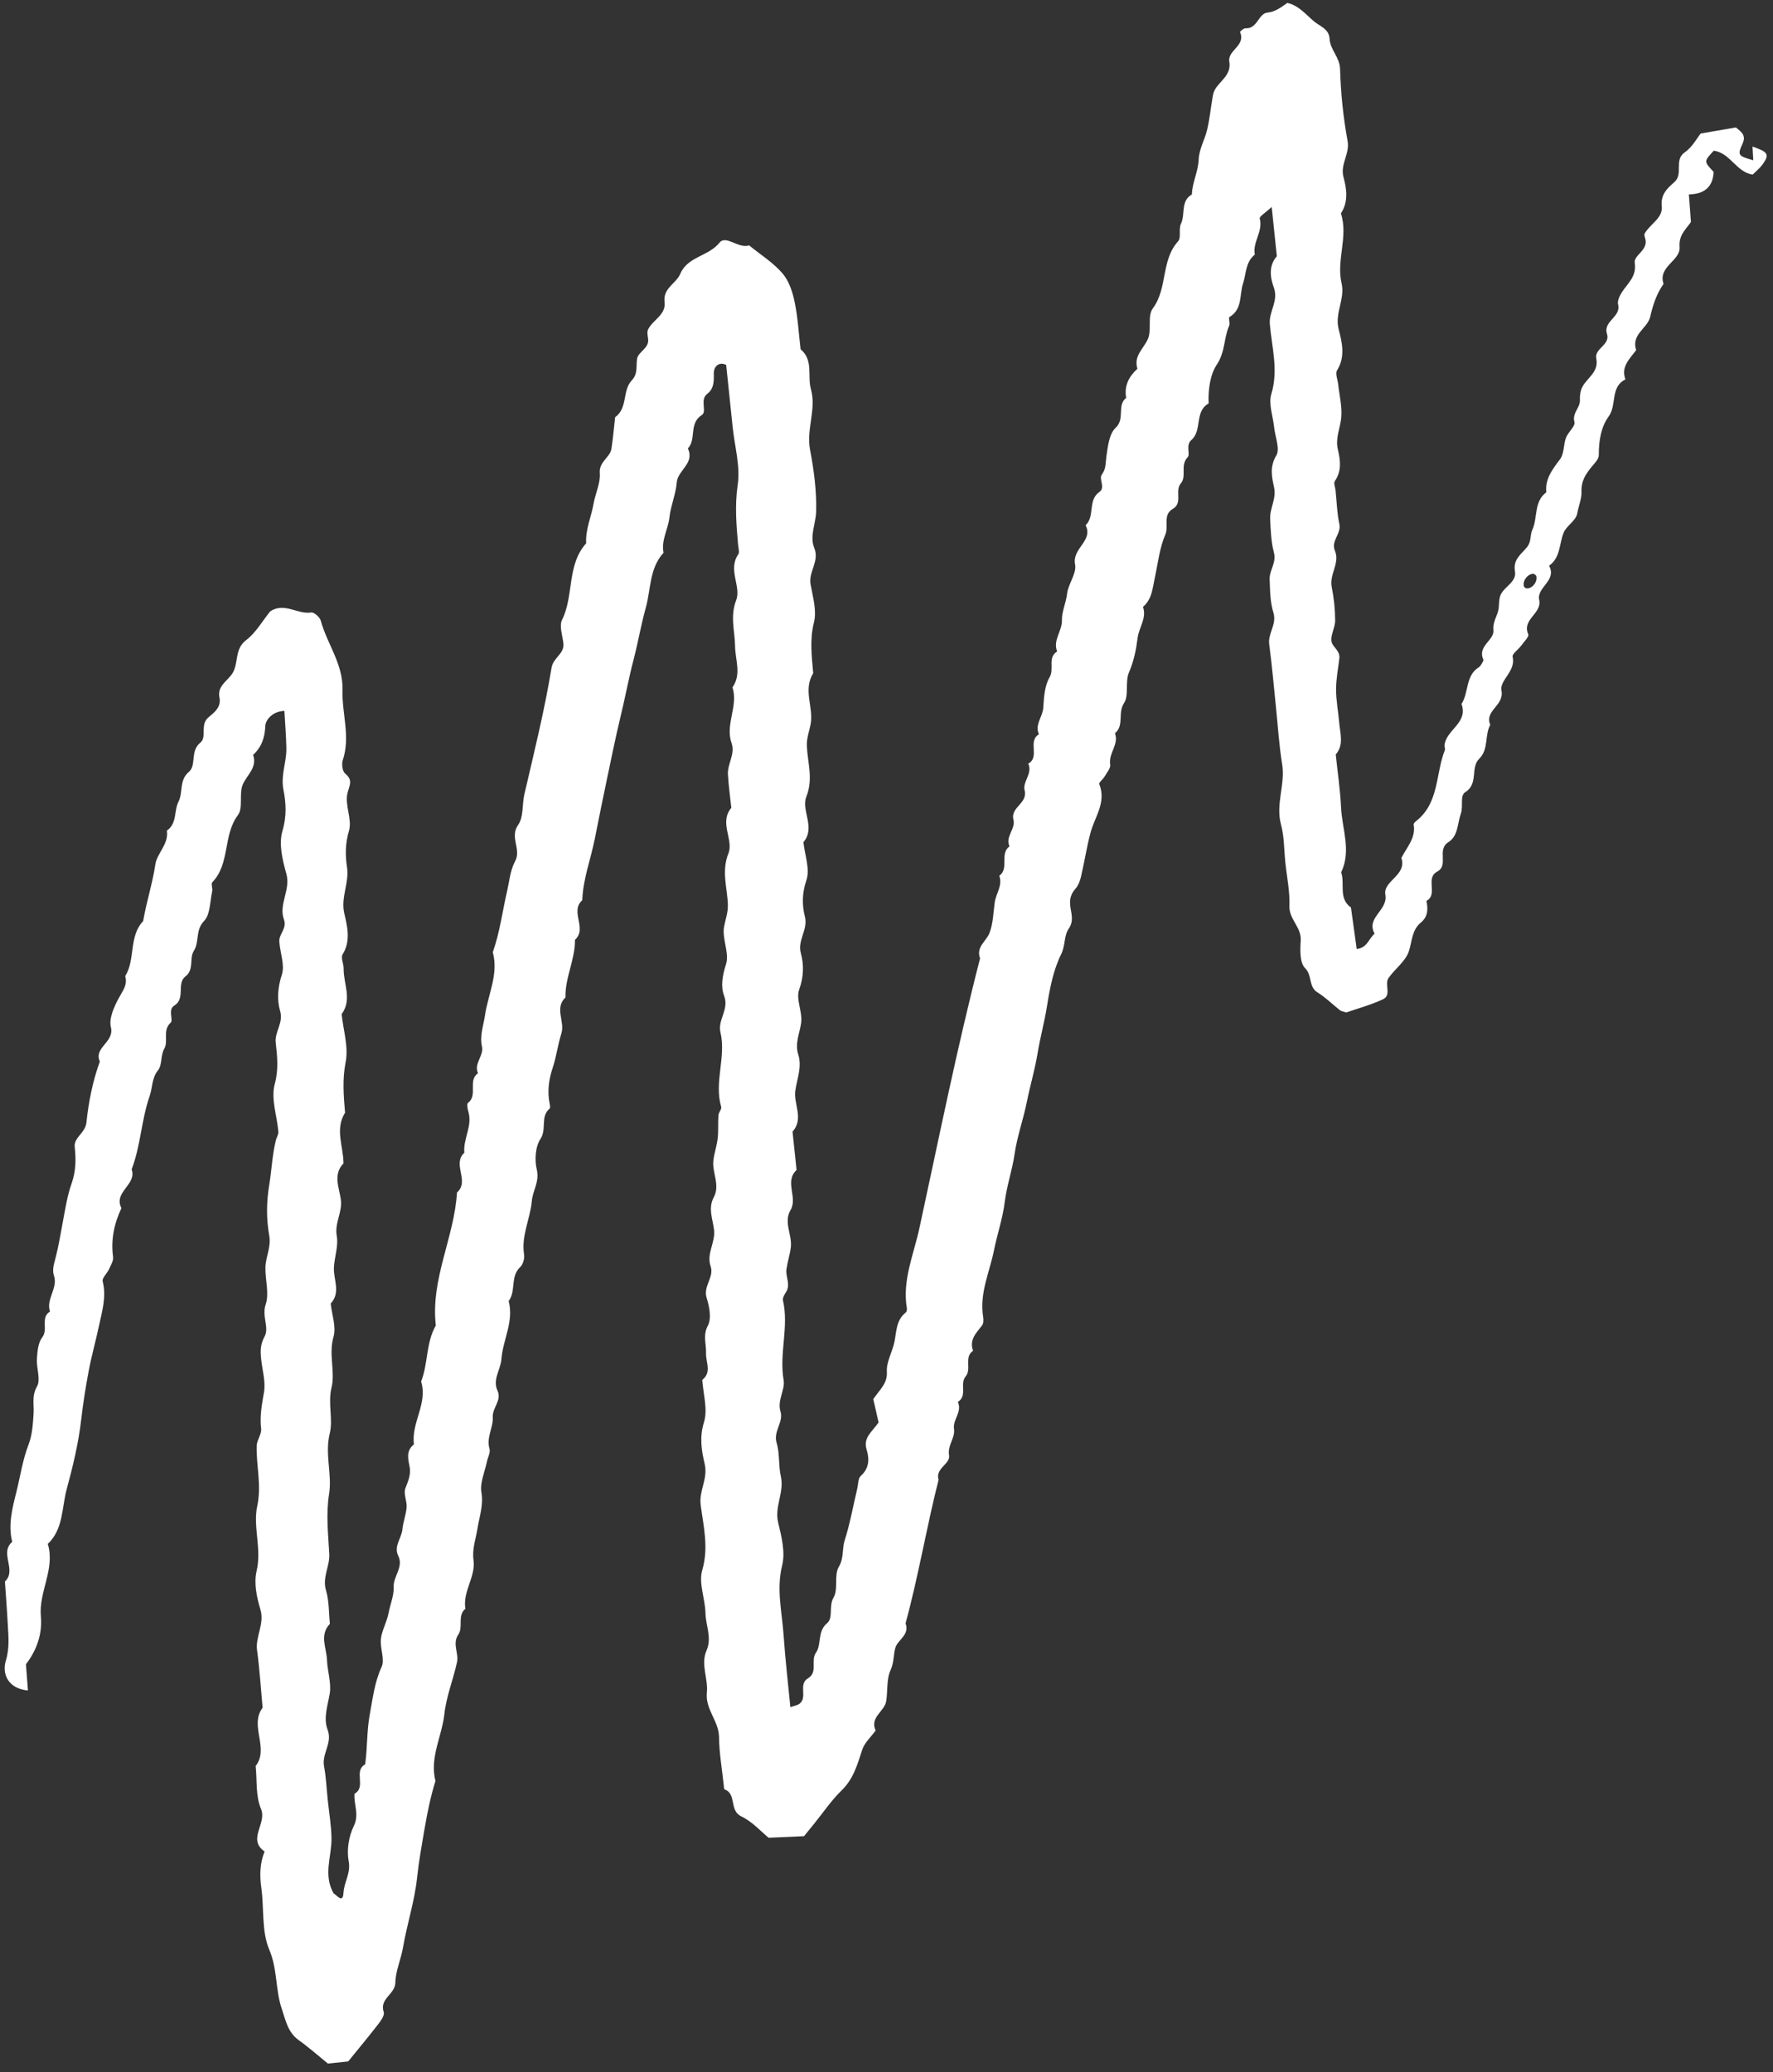 <?xml version="1.0" encoding="UTF-8"?> <svg xmlns="http://www.w3.org/2000/svg" width="89" height="104" viewBox="0 0 89 104" fill="none"><rect x="0" y="0" width="89" height="104" fill="#333333" stroke="none"/><path d="M77.004 28.802C76.727 28.759 76.419 29.124 76.493 29.417C76.505 29.461 76.565 29.518 76.611 29.526C76.887 29.577 77.195 29.209 77.121 28.916C77.11 28.871 77.045 28.839 77.004 28.802ZM16.75 95.031C16.863 95.052 17.212 95.585 17.242 94.996C17.271 94.454 17.617 94.013 17.503 93.411C17.397 92.852 17.505 92.164 17.757 91.649C18.048 91.058 17.75 90.558 17.795 90.022C18.405 89.687 17.727 88.885 18.329 88.548C18.446 87.716 18.409 86.856 18.561 86.047C18.71 85.257 18.797 84.431 19.155 83.659C19.331 83.279 19.067 82.717 19.12 82.251C19.17 81.817 19.419 81.407 19.501 80.971C19.585 80.529 19.781 80.06 19.761 79.665C19.733 79.097 20.272 78.653 19.991 78.082C19.751 77.597 20.16 77.199 20.201 76.747C20.235 76.377 20.384 76.016 20.411 75.648C20.433 75.33 20.245 74.965 20.348 74.696C20.489 74.325 20.643 73.999 20.557 73.587C20.478 73.201 20.386 72.79 20.78 72.49C20.63 71.408 21.483 70.439 21.139 69.334C21.497 68.425 21.375 67.392 21.877 66.522C21.607 64.196 22.805 62.105 22.94 59.844C23.593 59.279 22.68 58.424 23.308 57.854C23.242 57.162 23.716 56.526 23.516 55.816C23.473 55.666 23.42 55.408 23.489 55.355C24.008 54.965 23.462 54.229 23.995 53.863C23.772 53.372 24.297 52.989 24.194 52.525C24.072 51.971 24.27 51.471 24.348 50.941C24.501 49.896 25.036 48.889 24.737 47.788C25.089 46.798 25.216 45.754 25.452 44.737C25.569 44.228 25.613 43.674 25.854 43.23C26.186 42.623 25.567 42.023 26.013 41.393C26.287 41.006 26.203 40.377 26.322 39.866C26.811 37.756 27.335 35.651 27.686 33.515C27.771 32.994 28.342 32.818 28.281 32.288C28.236 31.892 28.062 31.416 28.215 31.108C28.819 29.883 28.443 28.359 29.424 27.267C29.384 26.574 29.678 25.943 29.796 25.278C29.885 24.764 30.147 24.248 30.107 23.752C30.059 23.162 30.622 22.972 30.693 22.515C30.775 21.993 30.817 21.464 30.878 20.938C31.522 20.483 31.232 19.599 31.709 19.095C32.04 18.746 31.914 18.372 31.982 17.999C32.047 17.639 32.6 17.485 32.533 16.999C32.512 16.845 32.472 16.662 32.532 16.535C32.766 16.049 33.443 15.806 33.36 15.152C33.272 14.462 33.937 14.238 34.145 13.748C34.518 12.867 35.562 12.872 36.119 12.178C36.44 11.777 37.07 12.493 37.604 12.316C38.168 12.774 38.801 13.171 39.27 13.71C39.599 14.085 39.781 14.638 39.886 15.141C40.05 15.924 40.093 16.731 40.187 17.527C40.843 18.071 40.52 18.868 40.706 19.533C40.99 20.542 40.467 21.532 40.66 22.559C40.855 23.585 40.998 24.643 40.968 25.683C40.95 26.28 40.632 26.91 40.872 27.494C41.15 28.172 40.574 28.691 40.688 29.323C40.802 29.957 41.007 30.649 40.858 31.237C40.636 32.113 40.75 32.938 40.821 33.788C40.299 34.62 40.842 35.499 40.695 36.32C40.631 36.681 40.488 37.029 40.502 37.427C40.536 38.274 40.833 39.086 40.476 39.984C40.204 40.666 40.956 41.529 40.33 42.269C40.398 42.91 40.668 43.621 40.479 44.176C40.256 44.825 40.258 45.424 40.404 46.007C40.569 46.669 40.02 47.176 40.2 47.838C40.36 48.422 40.346 49.026 40.115 49.668C39.943 50.146 40.291 50.789 40.216 51.332C40.143 51.86 39.892 52.364 40.067 52.914C40.269 53.544 40.009 54.129 39.923 54.736C39.826 55.415 40.366 56.141 39.783 56.793C39.851 57.435 39.918 58.078 39.985 58.719C39.359 59.307 40.059 60.09 39.683 60.729C39.322 61.342 39.772 61.976 39.697 62.597C39.651 62.967 39.531 63.327 39.478 63.696C39.422 64.078 39.707 64.469 39.45 64.856C39.37 64.977 39.275 65.15 39.305 65.272C39.606 66.599 39.105 67.927 39.336 69.264C39.42 69.754 39.003 70.272 39.178 70.84C39.343 71.376 38.803 71.829 38.986 72.423C39.148 72.953 39.071 73.552 39.196 74.097C39.378 74.888 38.869 75.606 39.06 76.406C39.228 77.106 39.428 77.894 39.263 78.556C38.962 79.765 39.257 80.905 39.335 82.07C39.417 83.271 39.558 84.468 39.674 85.679C39.86 85.611 40.026 85.589 40.139 85.501C40.554 85.175 40.056 84.532 40.556 84.232C41.072 83.921 40.681 83.343 40.957 82.947C41.258 82.515 41.012 81.892 41.514 81.467C41.85 81.183 41.58 80.619 41.845 80.172C42.091 79.755 41.855 79.054 42.103 78.641C42.371 78.193 42.262 77.748 42.398 77.317C42.668 76.466 42.826 75.579 43.032 74.708C43.083 74.49 43.072 74.197 43.209 74.072C43.639 73.685 43.646 73.219 43.503 72.757C43.317 72.161 43.753 71.881 44.103 71.391C44.02 71.027 43.914 70.56 43.837 70.217C44.191 69.702 44.553 69.428 44.518 68.843C44.488 68.351 44.796 67.847 44.9 67.337C45.005 66.81 44.985 66.249 45.468 65.87C45.514 65.833 45.534 65.726 45.522 65.658C45.286 64.251 45.863 62.967 46.15 61.646C47.132 57.122 48.04 52.583 49.197 48.097C48.983 47.53 49.498 47.252 49.665 46.835C49.855 46.359 49.86 45.806 49.933 45.286C49.996 44.84 50.338 44.443 50.163 43.955C50.673 43.579 50.164 42.851 50.674 42.475C50.448 41.984 50.992 41.601 50.872 41.139C50.709 40.509 51.605 40.326 51.433 39.658C51.323 39.231 51.846 38.817 51.616 38.326C52.221 37.989 51.566 37.196 52.151 36.852C51.93 36.363 52.343 35.975 52.37 35.515C52.402 34.997 52.437 34.416 52.687 33.99C52.938 33.563 52.567 33.003 53.066 32.696C52.837 32.132 53.321 31.679 53.306 31.124C53.295 30.702 53.509 30.264 53.563 29.807C53.621 29.299 54.058 28.769 53.966 28.322C53.804 27.519 54.892 27.149 54.495 26.359C54.977 25.912 54.588 25.111 55.184 24.692C55.508 24.464 55.138 24.045 55.312 23.812C55.526 23.524 55.49 23.244 55.535 22.934C55.607 22.424 55.672 21.779 56.001 21.471C56.493 21.01 56.048 20.344 56.532 19.97C56.422 19.367 56.665 18.901 57.096 18.505C56.893 17.87 57.396 17.51 57.617 17.024C57.826 16.565 57.589 15.852 57.863 15.486C58.625 14.466 58.267 13.068 59.139 12.108C59.304 11.925 59.155 11.489 59.28 11.232C59.512 10.755 59.246 10.095 59.829 9.759C59.847 9.153 60.15 8.611 60.172 7.99C60.191 7.486 60.482 6.999 60.6 6.492C60.719 5.981 60.771 5.455 60.86 4.937C60.885 4.791 60.908 4.633 60.98 4.507C61.242 4.045 61.823 3.77 61.707 3.086C61.614 2.524 62.553 2.289 62.245 1.609C62.236 1.588 62.428 1.414 62.521 1.42C63.123 1.456 63.164 0.684 63.616 0.634C64.043 0.588 64.317 0.353 64.623 0.146C65.217 0.282 65.564 0.752 65.988 1.095C66.279 1.329 66.718 1.461 66.742 1.952C66.77 2.497 67.249 2.862 67.267 3.459C67.304 4.665 67.424 5.879 67.644 7.064C67.768 7.727 67.262 8.234 67.441 8.895C67.6 9.481 67.694 10.13 67.31 10.709C67.693 11.873 67.07 13.053 67.343 14.208C67.531 15.003 66.99 15.703 67.197 16.52C67.362 17.171 67.55 17.897 67.118 18.584C67.016 18.746 67.15 19.054 67.175 19.294C67.234 19.856 67.381 20.426 67.325 20.976C67.27 21.502 67.024 21.992 67.158 22.56C67.281 23.084 67.36 23.636 67.005 24.145C66.935 24.245 67.026 24.456 67.042 24.617C67.101 25.178 67.114 25.75 67.232 26.299C67.339 26.796 66.798 27.138 67.01 27.641C67.27 28.264 66.719 28.826 66.849 29.461C66.961 30.012 67.019 30.581 67.021 31.143C67.023 31.509 66.761 31.907 66.846 32.23C66.911 32.478 67.272 32.667 67.233 33.026C67.174 33.553 67.066 34.079 67.067 34.605C67.068 35.167 67.181 35.728 67.227 36.291C67.272 36.826 67.468 37.383 67.051 37.868C67.143 38.751 67.275 39.631 67.317 40.516C67.367 41.601 67.842 42.691 67.324 43.779C67.523 44.358 67.171 45.091 67.815 45.545C67.911 46.237 68.005 46.929 68.102 47.626C68.622 47.583 68.711 47.106 69.001 46.857C68.553 46.046 69.685 45.697 69.541 44.902C69.415 44.206 70.638 43.935 70.346 43.059C70.613 42.521 71.082 42.059 70.962 41.375C70.954 41.321 71.047 41.238 71.108 41.19C72.25 40.276 72.058 38.828 72.528 37.646C72.554 37.581 72.502 37.486 72.51 37.408C72.58 36.627 73.715 36.286 73.364 35.33C73.736 34.755 73.551 33.919 74.232 33.488C74.296 33.447 74.344 33.371 74.384 33.302C74.421 33.239 74.481 33.144 74.458 33.096C74.149 32.421 75.021 32.134 74.966 31.623C74.921 31.182 75.188 30.897 75.23 30.523C75.254 30.298 75.239 30.052 75.328 29.854C75.519 29.431 76.14 29.206 76.047 28.677C75.939 28.069 76.374 27.807 76.655 27.456C76.876 27.179 76.803 26.841 76.915 26.6C77.199 25.982 76.984 25.178 77.621 24.706C77.553 24.023 77.934 23.55 78.316 23.039C78.521 22.764 78.477 22.316 78.608 21.969C78.714 21.686 79.088 21.389 79.032 21.183C78.907 20.718 79.329 20.469 79.308 20.075C79.296 19.856 79.332 19.608 79.431 19.417C79.676 18.948 80.268 18.679 80.128 17.982C80.028 17.494 80.843 17.311 80.666 16.756C80.459 16.109 81.389 15.919 81.223 15.276C81.177 15.093 81.309 14.831 81.427 14.649C81.721 14.198 82.163 13.875 82.06 13.185C82.002 12.799 82.775 12.545 82.581 11.957C82.556 11.884 82.527 11.778 82.558 11.721C82.822 11.244 83.481 10.95 83.416 10.353C83.348 9.748 83.72 9.431 84.044 9.144C84.527 8.721 84.002 8.037 84.577 7.64C84.953 7.38 85.191 6.92 85.369 6.702C86.094 6.576 86.645 6.481 87.136 6.396C87.454 6.652 87.656 6.807 87.466 7.223C87.202 7.801 87.261 7.828 88.01 8.043C87.997 7.817 87.984 7.59 87.971 7.355C88.755 7.626 88.828 7.748 88.496 8.225C88.449 8.29 88.398 8.355 88.343 8.412C88.235 8.523 88.121 8.628 87.983 8.761C87.166 8.654 86.856 7.667 86.026 7.565C85.524 8.101 85.527 8.102 86.022 8.629C85.98 9.399 85.541 9.742 84.777 9.757C84.812 10.224 84.847 10.691 84.881 11.143C84.603 11.533 84.264 11.809 84.31 12.403C84.364 13.089 83.21 13.371 83.506 14.249C83.149 14.752 82.975 15.306 82.831 15.915C82.699 16.474 81.865 16.791 82.133 17.57C81.809 18.009 81.355 18.398 81.592 19.042C80.816 19.425 81.174 20.321 80.75 20.902C80.359 21.437 80.251 22.145 80.256 22.847C80.257 23.042 80.041 23.253 79.895 23.431C79.591 23.803 79.364 24.139 79.387 24.698C79.4 25.012 79.237 25.415 79.168 25.786C79.104 26.134 78.625 26.389 78.485 26.746C78.265 27.307 78.333 27.987 77.759 28.393C78.169 29.138 77.126 29.475 77.263 30.104C77.414 30.801 76.381 31.075 76.715 31.832C76.767 31.949 76.494 32.218 76.357 32.406C76.215 32.6 75.894 32.821 75.929 32.964C76.103 33.691 75.266 34.134 75.369 34.652C75.524 35.42 74.496 35.661 74.808 36.376C74.516 36.907 74.736 37.604 74.255 38.077C73.793 38.53 74.232 39.333 73.555 39.755C73.269 39.933 73.466 40.453 73.33 40.835C73.154 41.335 73.202 41.952 72.704 42.266C72.105 42.644 72.743 43.422 72.147 43.742C71.523 44.078 72.21 44.883 71.603 45.214C71.689 45.622 71.684 46.002 71.326 46.299C70.863 46.678 70.887 47.243 70.719 47.748C70.552 48.249 70.025 48.622 69.701 49.082C69.484 49.393 69.866 49.944 69.426 50.149C68.811 50.437 68.144 50.615 67.579 50.812C67.408 50.755 67.324 50.748 67.268 50.705C66.888 50.405 66.54 50.057 66.132 49.804C65.674 49.52 65.884 48.959 65.512 48.588C65.243 48.32 65.26 47.678 65.293 47.212C65.342 46.534 64.697 46.142 64.725 45.461C64.753 44.743 64.597 44.018 64.522 43.296C64.455 42.655 64.468 41.992 64.302 41.377C64.024 40.347 64.528 39.365 64.36 38.347C64.204 37.394 64.147 36.425 64.047 35.462C63.938 34.419 63.851 33.373 63.711 32.335C63.637 31.781 64.103 31.342 63.922 30.748C63.758 30.22 63.753 29.632 63.733 29.07C63.716 28.62 64.085 28.242 63.947 27.727C63.803 27.189 63.787 26.611 63.759 26.048C63.731 25.517 64.078 25.046 63.956 24.464C63.85 23.959 63.719 23.437 64.065 22.863C64.264 22.533 64.009 21.928 63.959 21.448C63.901 20.885 63.667 20.271 63.818 19.774C64.184 18.57 63.839 17.422 63.742 16.261C63.689 15.627 64.191 15.11 63.942 14.429C63.766 13.944 63.667 13.345 64.094 12.861C64.013 12.093 63.933 11.324 63.836 10.386C63.535 10.669 63.208 10.867 63.236 10.969C63.412 11.619 62.863 12.152 62.99 12.776C62.516 13.154 62.562 13.726 62.396 14.231C62.212 14.791 62.378 15.521 61.719 15.908C61.65 15.949 61.757 16.224 61.699 16.354C61.427 16.972 61.506 17.662 61.086 18.289C60.745 18.798 60.639 19.555 60.671 20.247C59.943 20.652 60.364 21.602 59.801 22.086C59.507 22.34 59.762 22.799 59.619 22.946C59.225 23.353 59.583 23.897 59.276 24.258C58.953 24.638 59.393 25.236 58.87 25.54C58.354 25.841 58.681 26.401 58.495 26.832C58.205 27.503 58.126 28.273 57.968 28.999C57.85 29.539 57.829 30.072 57.374 30.458C57.576 31.017 57.171 31.489 57.105 32.017C57.034 32.582 56.918 33.183 56.67 33.749C56.468 34.213 56.682 34.894 56.422 35.289C56.096 35.784 56.444 36.408 55.968 36.799C56.181 37.363 55.631 37.807 55.729 38.37C55.76 38.551 55.558 38.779 55.446 38.975C55.367 39.112 55.151 39.275 55.181 39.352C55.548 40.27 54.952 40.994 54.739 41.797C54.548 42.518 54.435 43.261 54.266 43.988C54.216 44.203 54.13 44.439 53.989 44.599C53.756 44.86 53.685 45.114 53.724 45.465C53.766 45.837 53.923 46.208 53.648 46.608C53.4 46.968 53.485 47.452 53.265 47.895C52.876 48.679 52.7 49.593 52.56 50.472C52.432 51.288 52.21 52.083 52.077 52.899C51.945 53.703 51.705 54.495 51.544 55.303C51.37 56.18 51.056 57.033 50.93 57.913C50.812 58.734 50.534 59.51 50.433 60.341C50.336 61.137 50.059 61.935 49.898 62.739C49.676 63.843 49.161 64.901 49.349 66.076C49.372 66.22 49.375 66.417 49.297 66.519C49.004 66.9 48.643 67.238 48.845 67.789C48.375 68.12 48.781 68.712 48.476 69.075C48.156 69.456 48.582 70.047 48.081 70.359C48.313 70.851 47.822 71.245 47.888 71.696C47.96 72.177 47.55 72.525 47.641 73.041C47.716 73.472 46.933 73.69 47.114 74.267C46.507 76.656 46.106 79.091 45.457 81.47C45.677 82.06 45.053 82.293 44.939 82.712C44.843 83.067 44.882 83.431 44.705 83.816C44.494 84.272 44.568 84.855 44.485 85.377C44.402 85.898 43.645 86.182 43.955 86.851C43.723 87.171 43.397 87.459 43.28 87.817C43.039 88.554 42.844 89.274 42.251 89.851C41.734 90.353 41.324 90.965 40.867 91.528C40.714 91.716 40.562 91.903 40.361 92.152C39.855 92.174 39.295 92.199 38.583 92.232C38.217 91.935 37.772 91.427 37.212 91.159C36.586 90.857 36.994 90.035 36.374 89.806C36.336 89.791 36.338 89.66 36.329 89.583C36.244 88.78 36.102 87.978 36.093 87.176C36.083 86.367 35.394 85.787 35.483 84.945C35.557 84.25 35.161 83.53 35.464 82.839C35.748 82.19 35.426 81.586 35.413 80.962C35.399 80.239 35.06 79.454 35.249 78.81C35.583 77.673 35.315 76.609 35.173 75.537C35.076 74.809 35.55 74.215 35.372 73.464C35.218 72.815 35.102 72.126 35.338 71.376C35.537 70.74 35.298 69.966 35.253 69.253C35.743 68.865 35.422 68.364 35.441 67.909C35.46 67.455 35.268 67.031 35.533 66.528C35.723 66.169 35.61 65.574 35.471 65.135C35.286 64.542 35.862 64.1 35.671 63.55C35.452 62.916 35.917 62.36 35.844 61.728C35.781 61.193 35.534 60.639 35.825 60.098C36.165 59.468 35.733 58.848 35.811 58.227C35.856 57.857 35.986 57.498 36.026 57.128C36.069 56.745 36.036 56.355 36.063 55.97C36.073 55.827 36.235 55.668 36.202 55.553C35.835 54.304 36.46 53.049 36.164 51.806C36.016 51.179 36.612 50.662 36.349 49.976C36.165 49.497 36.266 48.953 36.445 48.39C36.624 47.827 36.23 47.098 36.349 46.493C36.42 46.129 36.552 45.783 36.537 45.384C36.506 44.538 36.207 43.726 36.565 42.828C36.837 42.145 36.084 41.283 36.71 40.543C36.651 39.983 36.571 39.422 36.54 38.859C36.512 38.327 36.919 37.848 36.719 37.278C36.394 36.352 37.072 35.432 36.767 34.498C37.233 33.838 36.908 33.13 36.899 32.438C36.888 31.67 36.639 30.94 36.954 30.121C37.218 29.436 36.522 28.588 37.06 27.821C37.131 27.718 37.065 27.513 37.052 27.356C36.963 26.348 36.879 25.363 37.031 24.327C37.168 23.399 36.88 22.41 36.779 21.447C36.67 20.403 36.561 19.362 36.452 18.314C36.048 18.115 35.831 18.461 35.832 18.69C35.833 19.103 35.861 19.489 35.504 19.764C35.112 20.065 35.507 20.651 35.229 20.829C34.563 21.255 34.971 22.045 34.529 22.508C34.886 23.253 34.022 23.597 33.972 24.207C33.924 24.808 33.671 25.368 33.605 25.961C33.539 26.562 33.182 27.111 33.308 27.741C32.592 28.525 32.675 29.573 32.416 30.506C32.175 31.367 32.027 32.255 31.8 33.121C31.555 34.059 31.381 35.015 31.152 35.956C30.908 36.967 30.698 37.999 30.483 39.024C30.268 40.048 30.059 41.074 29.856 42.102C29.653 43.128 29.265 44.118 29.229 45.179C28.591 45.746 29.495 46.599 28.862 47.168C28.875 48.159 28.359 49.063 28.386 50.057C27.816 50.597 28.369 51.267 28.181 51.861C28.001 52.429 27.93 53.032 27.742 53.595C27.539 54.2 27.467 54.795 27.596 55.419C27.611 55.492 27.625 55.611 27.585 55.643C27.11 56.039 27.456 56.665 27.13 57.159C26.87 57.553 26.829 58.218 26.946 58.702C27.089 59.304 26.741 59.753 26.694 60.287C26.615 61.179 26.155 62.022 26.308 62.968C26.34 63.165 26.252 63.46 26.111 63.593C25.602 64.069 25.913 64.796 25.533 65.296C25.806 66.321 25.242 67.238 25.169 68.214C25.129 68.746 24.714 69.232 24.972 69.791C25.202 70.287 24.707 70.64 24.735 71.132C24.764 71.643 24.404 72.142 24.572 72.713C24.626 72.901 24.485 73.144 24.44 73.363C24.334 73.876 24.085 74.414 24.166 74.897C24.275 75.553 24.061 76.121 23.966 76.721C23.884 77.247 23.69 77.729 23.77 78.305C23.885 79.131 23.216 79.873 23.362 80.737C22.941 81.087 23.266 81.649 23.009 82.028C22.691 82.494 23.037 82.965 22.942 83.411C22.756 84.284 22.403 85.134 22.308 86.014C22.185 87.142 21.559 88.203 21.858 89.382C21.614 90.17 21.45 90.971 21.311 91.787C21.171 92.608 21.023 93.413 20.935 94.247C20.811 95.419 20.428 96.577 20.226 97.757C20.125 98.344 19.856 98.918 19.846 99.5C19.834 100.096 19.03 100.305 19.262 100.981C19.314 101.135 19.125 101.409 18.99 101.582C18.498 102.219 17.981 102.838 17.478 103.458C17.148 103.492 16.827 103.526 16.458 103.564C15.988 103.182 15.507 102.754 14.987 102.383C14.437 101.991 14.326 101.346 14.142 100.809C13.82 99.863 13.936 98.837 13.515 97.843C13.123 96.921 13.262 95.781 13.118 94.743C13.03 94.114 13.042 93.513 13.282 92.922C12.393 92.3 13.418 91.519 13.101 90.781C12.828 90.144 12.909 89.354 12.834 88.632C13.532 87.727 12.502 86.613 13.182 85.706C13.093 84.746 13.035 83.783 12.905 82.83C12.809 82.124 13.296 81.501 13.068 80.761C12.883 80.155 12.739 79.444 12.88 78.852C13.147 77.735 12.69 76.618 12.911 75.594C13.14 74.529 12.856 73.565 12.886 72.558C12.894 72.27 13.142 71.975 13.108 71.704C13.034 71.073 13.144 70.49 13.251 69.876C13.345 69.341 13.164 68.759 13.108 68.197C13.068 67.809 13.063 67.477 13.282 67.074C13.526 66.629 13.134 66.058 13.336 65.466C13.526 64.91 13.307 64.224 13.324 63.597C13.337 63.069 13.618 62.592 13.516 62.014C13.367 61.179 13.37 60.343 13.515 59.467C13.636 58.733 13.666 57.966 13.847 57.227C13.883 57.082 13.984 56.938 13.973 56.8C13.905 55.997 13.592 55.136 13.791 54.41C13.991 53.675 13.918 53.018 13.841 52.336C13.777 51.776 14.237 51.347 14.063 50.747C13.895 50.167 13.94 49.558 14.148 48.922C14.308 48.432 14.057 47.814 14.021 47.252C13.997 46.873 14.417 46.597 14.254 46.151C13.973 45.383 14.604 44.66 14.373 43.847C14.178 43.159 13.986 42.347 14.178 41.705C14.397 40.972 14.361 40.303 14.228 39.633C14.085 38.908 14.384 38.256 14.375 37.568C14.365 36.936 14.31 36.304 14.276 35.677C13.656 35.697 13.328 36.158 13.318 36.422C13.294 37.025 13.133 37.489 12.707 37.885C12.922 38.524 12.402 38.88 12.189 39.367C11.986 39.831 12.218 40.541 11.944 40.907C11.18 41.925 11.562 43.34 10.658 44.277C10.581 44.357 10.684 44.586 10.651 44.735C10.539 45.244 10.557 45.896 10.244 46.221C9.791 46.69 10.022 47.268 9.727 47.727C9.489 48.101 9.762 48.654 9.309 49.003C8.845 49.362 9.332 50.11 8.745 50.47C8.415 50.672 8.714 51.192 8.569 51.322C8.135 51.718 8.48 52.232 8.238 52.648C8.058 52.957 8.147 53.445 7.937 53.707C7.609 54.114 7.662 54.574 7.516 54.992C7.094 56.2 7.065 57.495 6.608 58.687C6.885 59.453 5.673 59.828 6.096 60.632C5.73 61.409 5.559 62.212 5.675 63.079C5.703 63.276 5.559 63.506 5.466 63.708C5.371 63.916 5.113 64.143 5.154 64.304C5.357 65.098 5.11 65.862 4.956 66.592C4.803 67.318 4.598 68.036 4.458 68.774C4.303 69.594 4.172 70.403 4.078 71.234C3.944 72.405 3.661 73.588 3.348 74.737C3.096 75.666 3.188 76.737 2.399 77.486C2.782 78.741 1.939 79.875 2.051 81.12C2.127 81.966 1.874 82.78 1.302 83.525C1.332 83.914 1.367 84.375 1.403 84.84C0.428 84.754 0.086 84.029 0.292 83.348C0.489 82.699 0.422 82.124 0.39 81.512C0.352 80.797 0.295 80.084 0.247 79.371C0.864 78.799 -0.047 77.944 0.613 77.382C0.396 76.525 0.624 75.671 0.823 74.877C1.021 74.087 1.135 73.269 1.435 72.495C1.62 72.015 1.652 71.464 1.686 70.941C1.715 70.484 1.584 70.064 1.858 69.58C2.055 69.231 1.821 68.656 1.852 68.188C1.876 67.821 1.914 67.386 2.121 67.116C2.434 66.708 2.012 66.13 2.51 65.822C2.295 65.19 2.927 64.657 2.705 64.006C2.611 63.727 2.714 63.422 2.794 63.109C2.941 62.538 3.041 61.927 3.15 61.344C3.271 60.696 3.375 60.015 3.598 59.385C3.812 58.776 3.818 58.186 3.751 57.56C3.7 57.075 4.279 56.879 4.338 56.332C4.448 55.303 4.651 54.265 5.011 53.277C4.692 52.559 5.753 52.318 5.566 51.551C5.458 51.111 5.73 50.518 5.973 50.071C6.168 49.714 6.412 49.422 6.284 48.992C6.811 48.145 6.45 47.008 7.185 46.229C7.349 45.27 7.654 44.345 7.799 43.376C7.883 42.815 8.482 42.362 8.376 41.687C8.897 41.327 8.727 40.693 8.96 40.233C9.203 39.755 8.976 39.166 9.485 38.734C9.87 38.406 9.536 37.689 10.054 37.275C10.404 36.996 10.02 36.375 10.466 36C10.74 35.77 11.118 35.495 11.017 35.011C10.894 34.431 11.411 34.187 11.66 33.805C11.994 33.292 11.75 32.587 12.355 32.126C12.853 31.746 13.185 31.148 13.565 30.681C14.283 30.212 14.932 30.847 15.623 30.739C15.763 30.718 16.053 30.973 16.101 31.146C16.419 32.323 17.233 33.325 17.193 34.639C17.157 35.804 17.601 36.967 17.207 38.148C17.14 38.345 17.188 38.709 17.326 38.823C17.73 39.157 17.547 39.388 17.443 39.806C17.297 40.394 17.687 41.124 17.517 41.696C17.328 42.335 17.328 42.92 17.42 43.528C17.538 44.309 17.097 45.03 17.282 45.837C17.433 46.498 17.62 47.214 17.197 47.901C17.097 48.065 17.254 48.371 17.25 48.611C17.238 49.375 17.692 50.158 17.149 50.897C17.232 51.699 17.5 52.537 17.352 53.293C17.179 54.17 17.249 54.994 17.321 55.843C16.799 56.675 17.241 57.537 17.242 58.385C16.702 58.95 17.029 59.605 17.109 60.201C17.196 60.84 16.786 61.375 16.905 62.029C16.995 62.528 16.791 63.075 16.762 63.603C16.729 64.212 17.121 64.855 16.601 65.422C16.659 65.983 16.886 66.593 16.74 67.095C16.488 67.97 16.834 68.846 16.643 69.633C16.448 70.442 16.729 71.221 16.553 71.937C16.296 72.981 16.677 73.989 16.521 74.963C16.355 75.999 16.476 76.983 16.529 77.993C16.562 78.6 16.168 79.158 16.365 79.818C16.523 80.349 16.502 80.934 16.56 81.496C16.02 82.061 16.393 82.706 16.415 83.315C16.435 83.878 16.64 84.458 16.552 84.995C16.45 85.608 16.221 86.221 16.446 86.812C16.699 87.48 16.148 88.009 16.265 88.64C16.369 89.193 16.392 89.761 16.451 90.323C16.517 90.964 16.629 91.606 16.64 92.248C16.657 93.164 16.209 94.082 16.75 95.031Z" fill="white"></path></svg> 